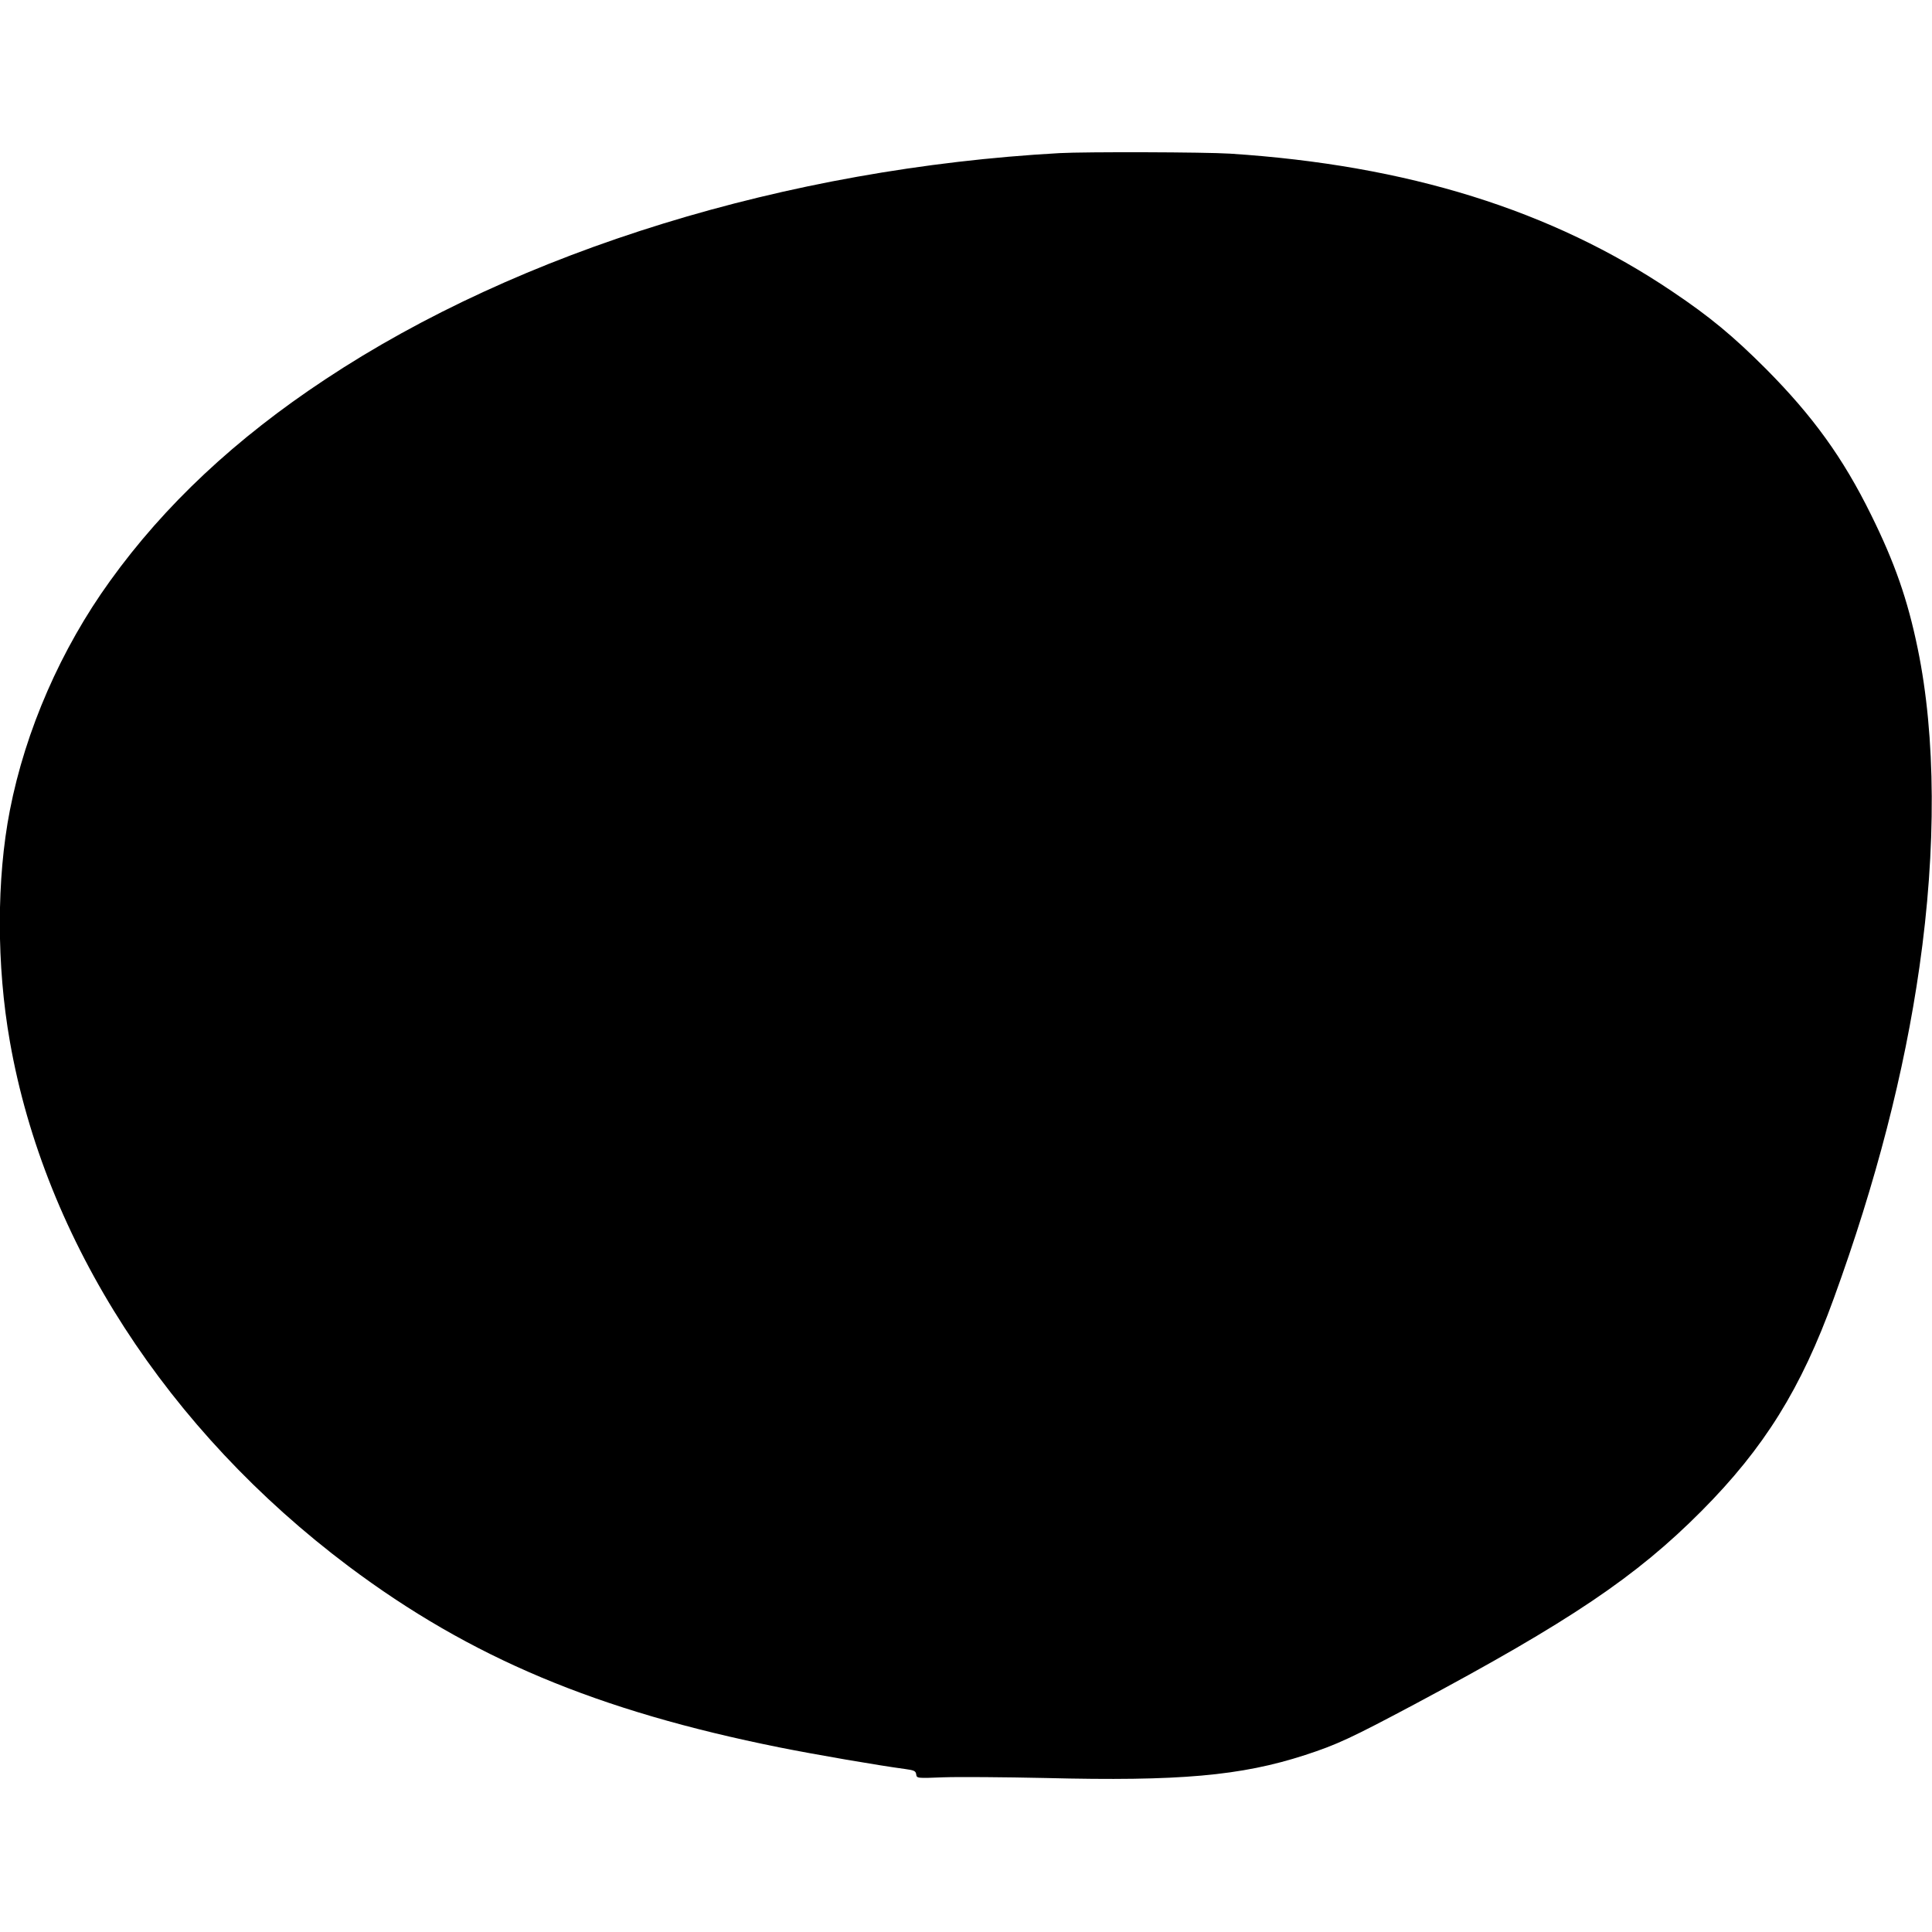 <?xml version="1.0" standalone="no"?>
<!DOCTYPE svg PUBLIC "-//W3C//DTD SVG 20010904//EN"
 "http://www.w3.org/TR/2001/REC-SVG-20010904/DTD/svg10.dtd">
<svg version="1.0" xmlns="http://www.w3.org/2000/svg"
 width="1094pt" height="1094pt" viewBox="0 0 1094 1094"
 preserveAspectRatio="xMidYMid meet">
<g transform="translate(0,1094) scale(0.1,-0.1)"
fill="#000000" stroke="none">
<path d="M6000 10073 c-1544 -86 -3058 -552 -4158 -1281 -507 -335 -910 -712
-1219 -1142 -278 -385 -479 -846 -567 -1298 -76 -388 -76 -880 0 -1310 198
-1127 892 -2201 1919 -2972 690 -517 1404 -817 2440 -1025 200 -40 559 -102
710 -122 51 -7 60 -11 63 -30 3 -23 4 -23 155 -17 84 3 343 1 577 -4 757 -19
1107 12 1470 130 181 59 260 96 621 288 880 470 1254 722 1624 1094 355 357
564 693 749 1204 239 657 400 1281 485 1877 96 669 93 1306 -10 1803 -57 277
-130 486 -264 757 -159 323 -330 559 -595 826 -185 185 -317 295 -530 438
-683 461 -1500 716 -2505 781 -141 9 -820 11 -965 3z"/>
</g>
</svg>

